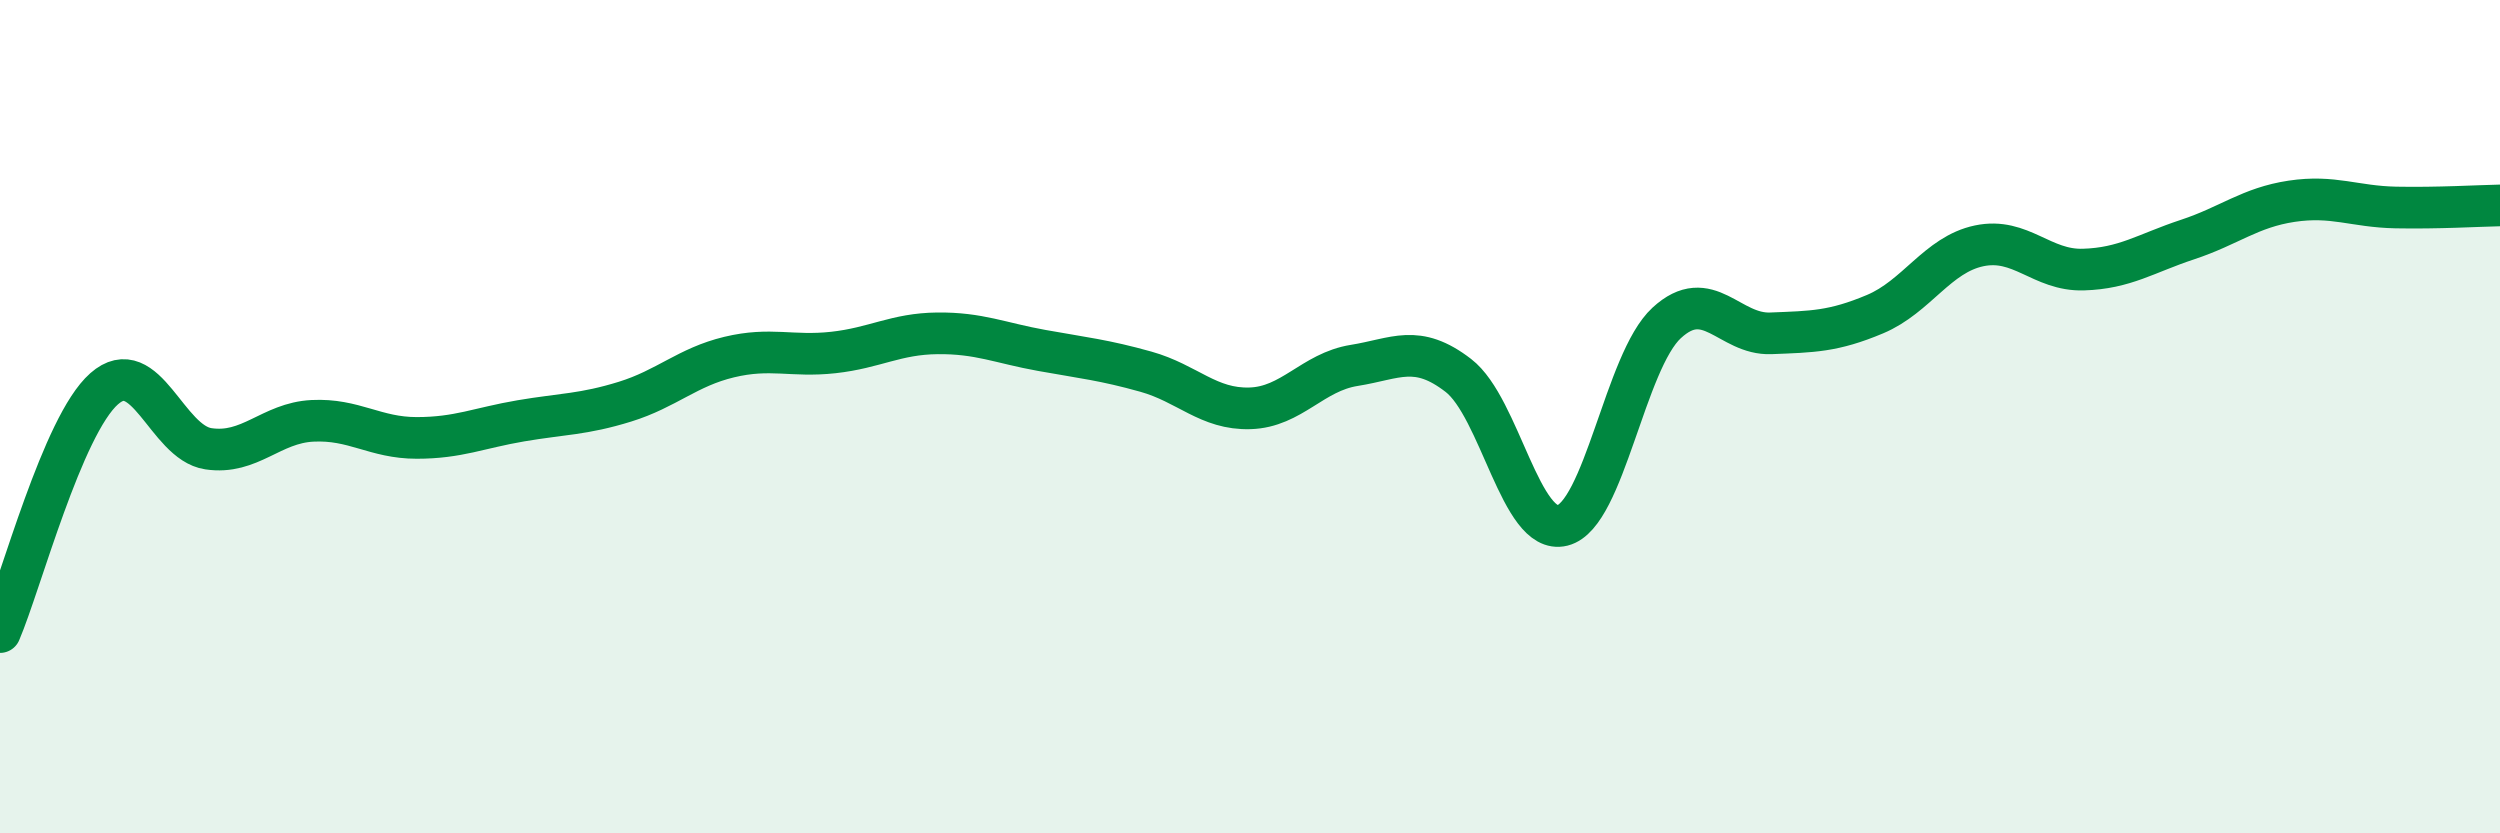 
    <svg width="60" height="20" viewBox="0 0 60 20" xmlns="http://www.w3.org/2000/svg">
      <path
        d="M 0,15.17 C 0.5,14 1.5,10.21 2.5,9.33 C 3.5,8.45 4,10.62 5,10.77 C 6,10.92 6.5,10.15 7.5,10.1 C 8.5,10.05 9,10.51 10,10.51 C 11,10.51 11.5,10.27 12.5,10.1 C 13.5,9.93 14,9.95 15,9.64 C 16,9.33 16.5,8.81 17.5,8.57 C 18.5,8.33 19,8.57 20,8.46 C 21,8.35 21.5,8.01 22.5,8 C 23.5,7.99 24,8.23 25,8.41 C 26,8.59 26.5,8.64 27.5,8.92 C 28.5,9.2 29,9.83 30,9.8 C 31,9.77 31.5,8.93 32.5,8.77 C 33.5,8.61 34,8.24 35,9.01 C 36,9.78 36.5,12.86 37.5,12.61 C 38.5,12.36 39,8.67 40,7.75 C 41,6.83 41.5,8.04 42.5,8 C 43.5,7.96 44,7.96 45,7.54 C 46,7.12 46.5,6.11 47.5,5.9 C 48.5,5.69 49,6.5 50,6.47 C 51,6.44 51.5,6.08 52.5,5.75 C 53.5,5.42 54,4.98 55,4.83 C 56,4.68 56.5,4.96 57.5,4.98 C 58.5,5 59.5,4.94 60,4.93L60 20L0 20Z"
        fill="#008740"
        opacity="0.1"
        stroke-linecap="round"
        stroke-linejoin="round"
      />
      <path
        d="M 0,15.17 C 0.5,14 1.5,10.21 2.5,9.33 C 3.5,8.45 4,10.62 5,10.77 C 6,10.92 6.5,10.15 7.5,10.1 C 8.5,10.05 9,10.51 10,10.51 C 11,10.51 11.5,10.27 12.5,10.1 C 13.5,9.93 14,9.95 15,9.64 C 16,9.33 16.5,8.81 17.5,8.57 C 18.5,8.33 19,8.57 20,8.46 C 21,8.35 21.5,8.01 22.5,8 C 23.5,7.99 24,8.23 25,8.41 C 26,8.59 26.5,8.64 27.5,8.92 C 28.5,9.2 29,9.83 30,9.8 C 31,9.77 31.5,8.93 32.5,8.77 C 33.5,8.61 34,8.24 35,9.01 C 36,9.78 36.5,12.86 37.5,12.61 C 38.5,12.36 39,8.67 40,7.75 C 41,6.83 41.5,8.04 42.5,8 C 43.5,7.96 44,7.96 45,7.54 C 46,7.12 46.5,6.11 47.5,5.9 C 48.5,5.69 49,6.5 50,6.47 C 51,6.44 51.5,6.08 52.5,5.75 C 53.5,5.42 54,4.98 55,4.83 C 56,4.68 56.5,4.96 57.5,4.98 C 58.5,5 59.5,4.94 60,4.93"
        stroke="#008740"
        stroke-width="1"
        fill="none"
        stroke-linecap="round"
        stroke-linejoin="round"
      />
    </svg>
  